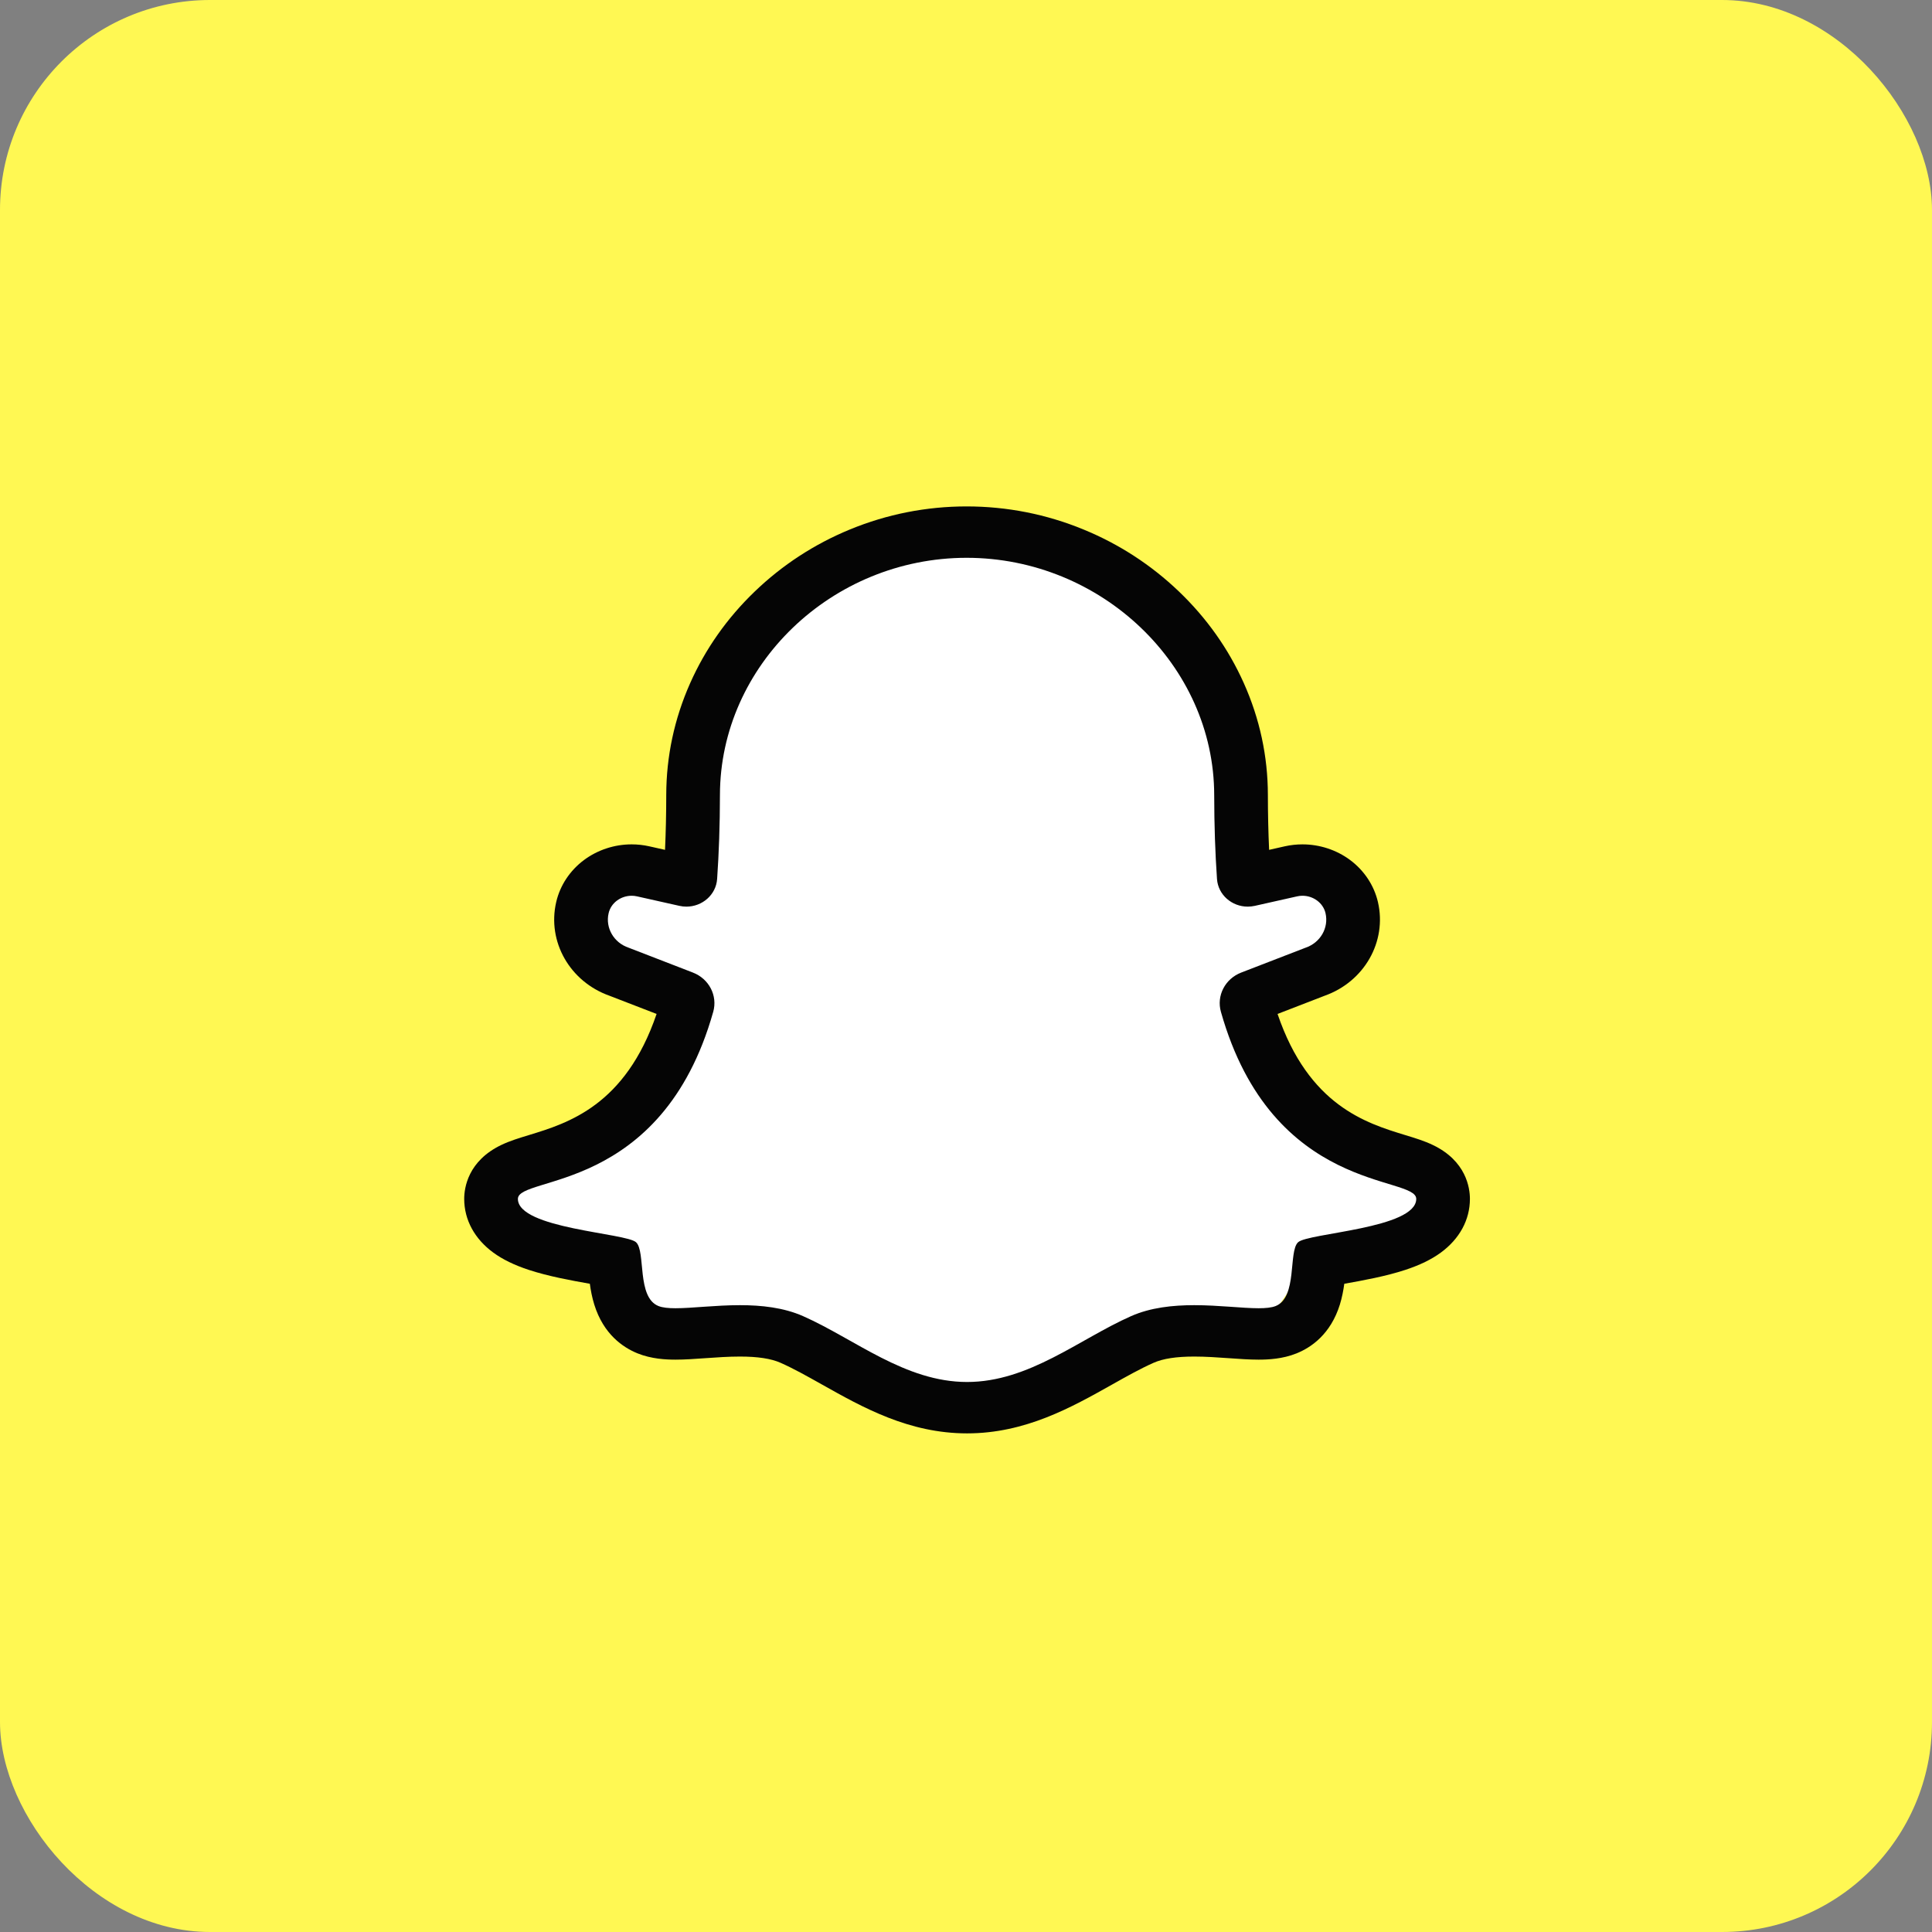 <svg width="92" height="92" viewBox="0 0 92 92" fill="none" xmlns="http://www.w3.org/2000/svg">
<rect x="0" y="0" width="92" height="92" fill="#808080" stroke="none"/>
<rect width="92" height="92" rx="10" fill="#FFF853"/>
<path d="M38.272 26.62L45.068 25.12H47.681L55 28.62L58.659 36.12V41.62L63.363 41.12V42.62V45.12L60.227 46.12L59.181 47.62L61.795 52.62L68.591 56.12L67.022 58.12L62.318 59.62L61.272 61.62L60.227 63.12H54.477L51.863 64.12L46.113 67.12L42.454 66.12L38.272 64.12L35.136 63.12H30.954L29.386 62.12L27.818 59.62L25.204 59.12L23.113 57.62V56.12L25.727 54.62L30.431 51.12L31.477 47.62L27.295 45.12L27.818 42.62L29.386 41.12L32.522 41.62L34.091 32.62L38.272 26.62Z" fill="white"/>
<path d="M46.029 26.562C52.457 26.564 57.811 31.687 57.819 37.856C57.821 39.301 57.867 40.631 57.952 41.857C58.005 42.613 58.662 43.173 59.415 43.173C59.526 43.173 59.639 43.161 59.753 43.136L61.766 42.684C61.852 42.664 61.938 42.655 62.023 42.655C62.534 42.655 63.005 42.99 63.12 43.485C63.282 44.185 62.873 44.893 62.164 45.131L59.107 46.312C58.336 46.61 57.921 47.414 58.139 48.183C60.591 56.862 67.44 55.959 67.44 57.09C67.44 58.51 62.277 58.711 61.811 59.157C61.344 59.604 61.791 61.771 60.749 62.191C60.552 62.27 60.273 62.297 59.933 62.297C59.148 62.297 58.038 62.151 56.868 62.151C55.853 62.151 54.793 62.261 53.861 62.673C51.389 63.767 49.005 65.809 46.051 65.809C43.096 65.809 40.713 63.767 38.241 62.673C37.309 62.261 36.249 62.151 35.234 62.151C34.064 62.151 32.954 62.297 32.169 62.297C31.829 62.297 31.549 62.27 31.353 62.191C30.311 61.771 30.757 59.604 30.291 59.157C29.824 58.711 24.662 58.51 24.662 57.09C24.662 55.959 31.511 56.862 33.963 48.183C34.18 47.414 33.766 46.61 32.994 46.312L29.938 45.13C29.229 44.893 28.819 44.185 28.982 43.485C29.096 42.989 29.567 42.655 30.079 42.655C30.164 42.655 30.25 42.664 30.335 42.684L32.349 43.135C32.462 43.161 32.575 43.173 32.686 43.173C33.44 43.173 34.096 42.613 34.149 41.856C34.234 40.631 34.281 39.3 34.283 37.856C34.291 31.687 39.602 26.565 46.029 26.562ZM46.03 24.115H46.029C44.11 24.116 42.241 24.485 40.474 25.212C38.778 25.91 37.251 26.906 35.936 28.171C34.623 29.434 33.59 30.901 32.865 32.53C32.112 34.225 31.729 36.015 31.726 37.853C31.725 38.755 31.706 39.63 31.668 40.469L30.919 40.301C30.644 40.239 30.361 40.208 30.079 40.208C29.264 40.207 28.459 40.471 27.814 40.95C27.141 41.45 26.669 42.162 26.486 42.955C26.048 44.842 27.137 46.746 29.022 47.416L31.266 48.283C29.78 52.648 27.041 53.484 25.197 54.048C24.707 54.197 24.285 54.326 23.882 54.517C22.279 55.279 22.105 56.571 22.105 57.09C22.105 58.085 22.598 58.994 23.491 59.648C23.936 59.973 24.487 60.242 25.176 60.469C26.115 60.778 27.203 60.975 28.088 61.132C28.13 61.446 28.193 61.783 28.299 62.123C28.737 63.533 29.663 64.165 30.362 64.447C31.026 64.714 31.711 64.745 32.169 64.745C32.617 64.745 33.09 64.711 33.592 64.675C34.129 64.637 34.685 64.598 35.234 64.598C36.084 64.598 36.717 64.695 37.169 64.895C37.789 65.169 38.447 65.539 39.143 65.93C41.081 67.02 43.279 68.256 46.051 68.256C48.823 68.256 51.02 67.02 52.959 65.93C53.655 65.539 54.313 65.169 54.933 64.895C55.385 64.695 56.017 64.598 56.868 64.598C57.416 64.598 57.972 64.637 58.51 64.675C59.011 64.711 59.485 64.745 59.933 64.745C60.391 64.745 61.076 64.714 61.739 64.447C62.439 64.165 63.364 63.533 63.803 62.123C63.908 61.783 63.971 61.446 64.014 61.132C64.898 60.975 65.987 60.778 66.925 60.469C67.614 60.242 68.165 59.973 68.61 59.648C69.504 58.994 69.996 58.085 69.996 57.09C69.996 56.571 69.823 55.279 68.219 54.518C67.817 54.326 67.394 54.197 66.904 54.048C65.06 53.484 62.321 52.648 60.836 48.283L63.079 47.416C64.965 46.746 66.053 44.842 65.616 42.955C65.432 42.162 64.96 41.45 64.287 40.95C63.642 40.471 62.838 40.208 62.023 40.208C61.74 40.208 61.458 40.239 61.183 40.3L60.434 40.469C60.396 39.63 60.376 38.755 60.375 37.853C60.373 36.014 59.987 34.221 59.227 32.525C58.498 30.896 57.459 29.43 56.139 28.166C54.82 26.903 53.289 25.908 51.589 25.211C49.819 24.484 47.948 24.116 46.03 24.115Z" fill="#050505"/>
</svg>
